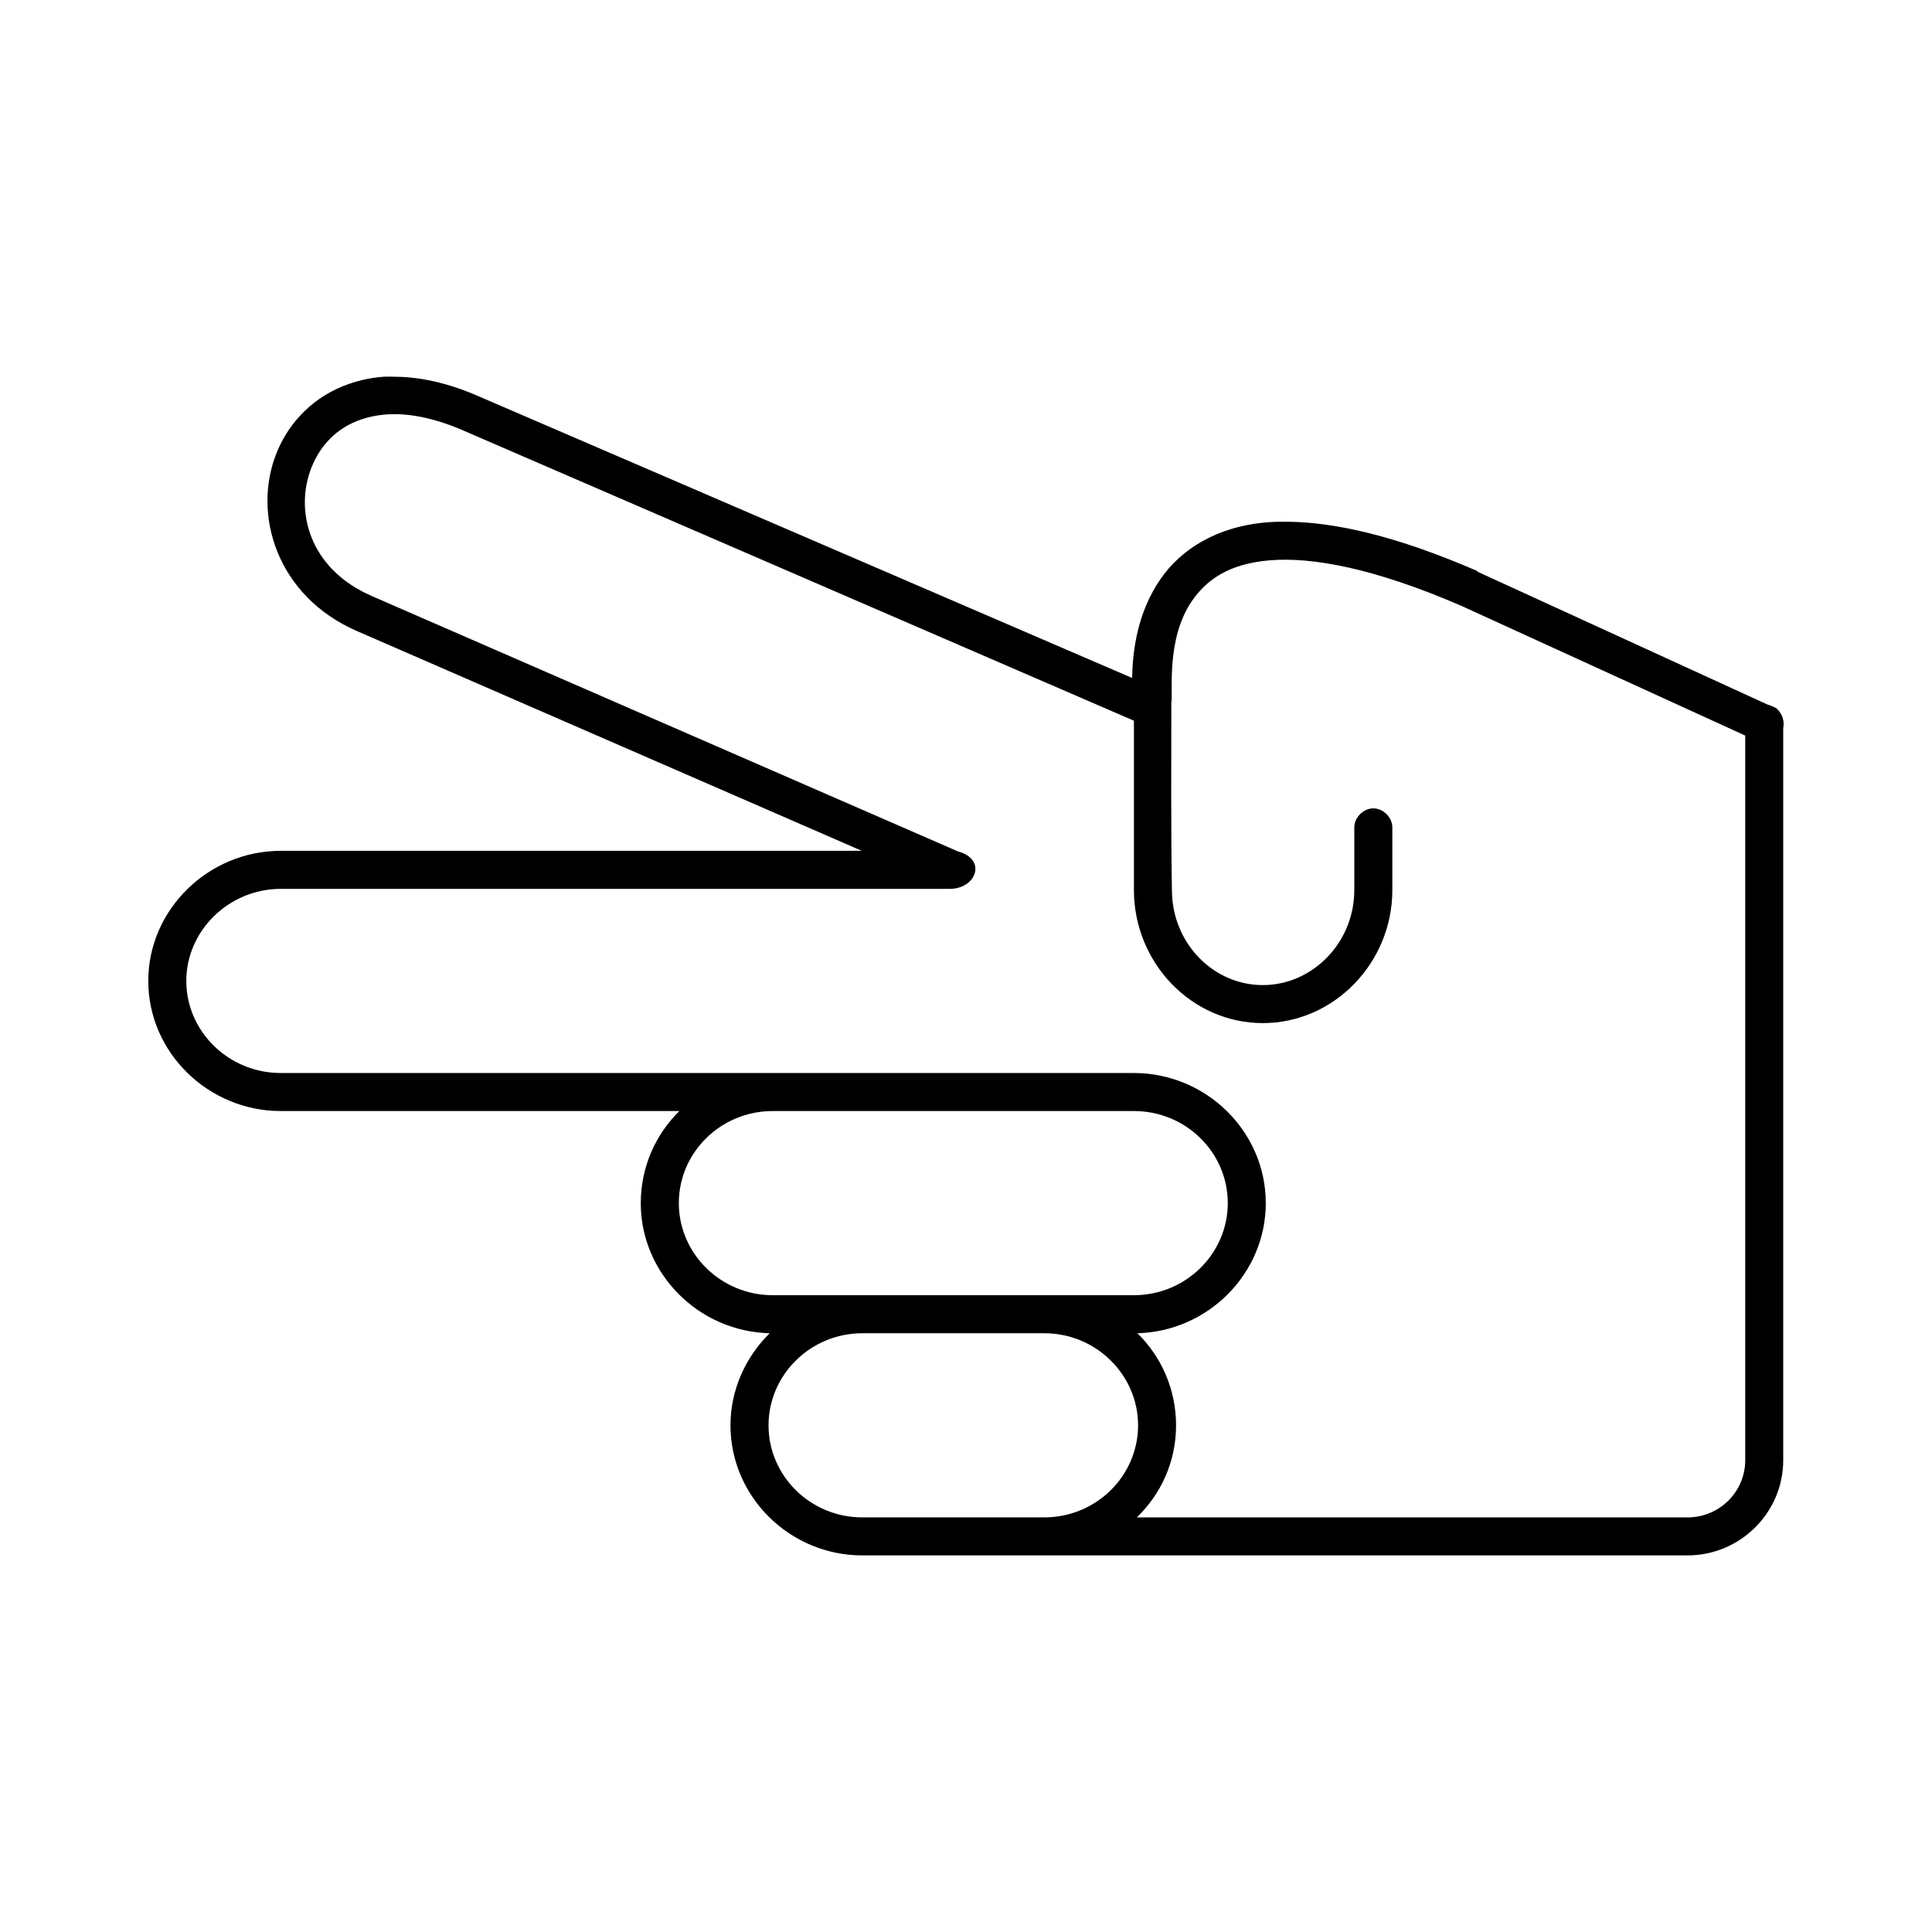 <?xml version="1.0" encoding="UTF-8"?>
<!-- Uploaded to: SVG Repo, www.svgrepo.com, Generator: SVG Repo Mixer Tools -->
<svg fill="#000000" width="800px" height="800px" version="1.1" viewBox="144 144 512 512" xmlns="http://www.w3.org/2000/svg">
 <path d="m245.65 243.84c-3.238 0.227-6.305 0.922-9.133 1.891-9.281 3.176-15.918 10.09-19.207 18.262-6.578 16.344 0.086 38.008 21.254 47.23l133.82 58.254h-153.98c-19.137 0-35.109 15.516-35.109 34.48 0 18.996 15.93 34.48 35.109 34.48h105.64c-6.359 6.238-10.234 14.902-10.234 24.402 0 18.695 15.355 34.051 34.164 34.48-6.344 6.246-10.391 14.926-10.391 24.402 0 18.996 15.785 34.48 34.953 34.48h218.69c13.938 0 25.348-11.355 25.348-25.191v-194.12c0.188-0.883 0.137-1.82-0.156-2.676-0.082-0.273-0.188-0.535-0.312-0.789-0.098-0.16-0.203-0.324-0.312-0.473-0.328-0.547-0.754-1.031-1.258-1.418h-0.156c-0.102-0.055-0.207-0.109-0.312-0.156-0.051-0.055-0.105-0.105-0.156-0.156h-0.156l-0.312-0.156c-0.301-0.137-0.621-0.242-0.945-0.312l-76.988-35.266v-0.156c-21.234-9.223-37.695-13.004-50.539-13.066-1.836-0.012-3.5 0.016-5.195 0.156-13.57 1.121-22.879 7.324-28.18 14.957-6.172 8.883-7.477 19.172-7.559 26.293l-173.5-74.785c-7.801-3.375-15.008-4.969-21.57-5.039-1.121-0.012-2.227-0.074-3.305 0zm2.363 9.918c5.191-0.074 11.441 1.164 18.578 4.25l177.91 76.988v44.871c0 19.262 15.246 35.266 34.164 35.266 18.875 0 34.32-15.996 34.32-35.266v-16.531c0.051-2.66-2.375-5.109-5.039-5.109-2.664 0-5.074 2.449-5.039 5.109v16.531c0 13.953-11.078 25.191-24.246 25.191-13.227 0-24.09-11.227-24.09-25.191-0.281-16.277-0.156-33.789-0.156-49.75 0.543-2.019-1.574-16.723 5.512-26.922 3.766-5.426 9.543-9.789 20.625-10.707 11.074-0.914 27.539 2.004 50.852 12.125l75.098 34.32v192.08c0 8.215-6.742 15.113-15.273 15.113h-145.95c6.449-6.25 10.391-14.82 10.391-24.402 0-9.48-3.875-18.16-10.234-24.402 18.754-0.492 34.008-15.836 34.008-34.48 0-18.992-15.785-34.48-34.953-34.48h-226.09c-13.77 0-25.031-10.984-25.031-24.402 0-13.348 11.32-24.402 25.031-24.402h177.28c7.055 0 9.941-7.844 2.203-9.918l-155.39-67.699c-16.719-7.285-20.492-22.758-15.902-34.164 2.297-5.703 6.582-10.375 13.066-12.594 2.434-0.832 5.231-1.371 8.344-1.418zm100.76 184.68h95.727c13.781 0 24.875 10.984 24.875 24.402 0 13.359-11.105 24.402-24.875 24.402h-95.727c-13.77 0-24.875-11.055-24.875-24.402 0-13.41 11.094-24.402 24.875-24.402zm23.773 58.883h48.18c13.77 0 24.875 11.055 24.875 24.402 0 13.41-11.094 24.402-24.875 24.402h-48.18c-13.781 0-24.875-10.984-24.875-24.402 0-13.359 11.105-24.402 24.875-24.402z" fill-rule="evenodd"/>
</svg>